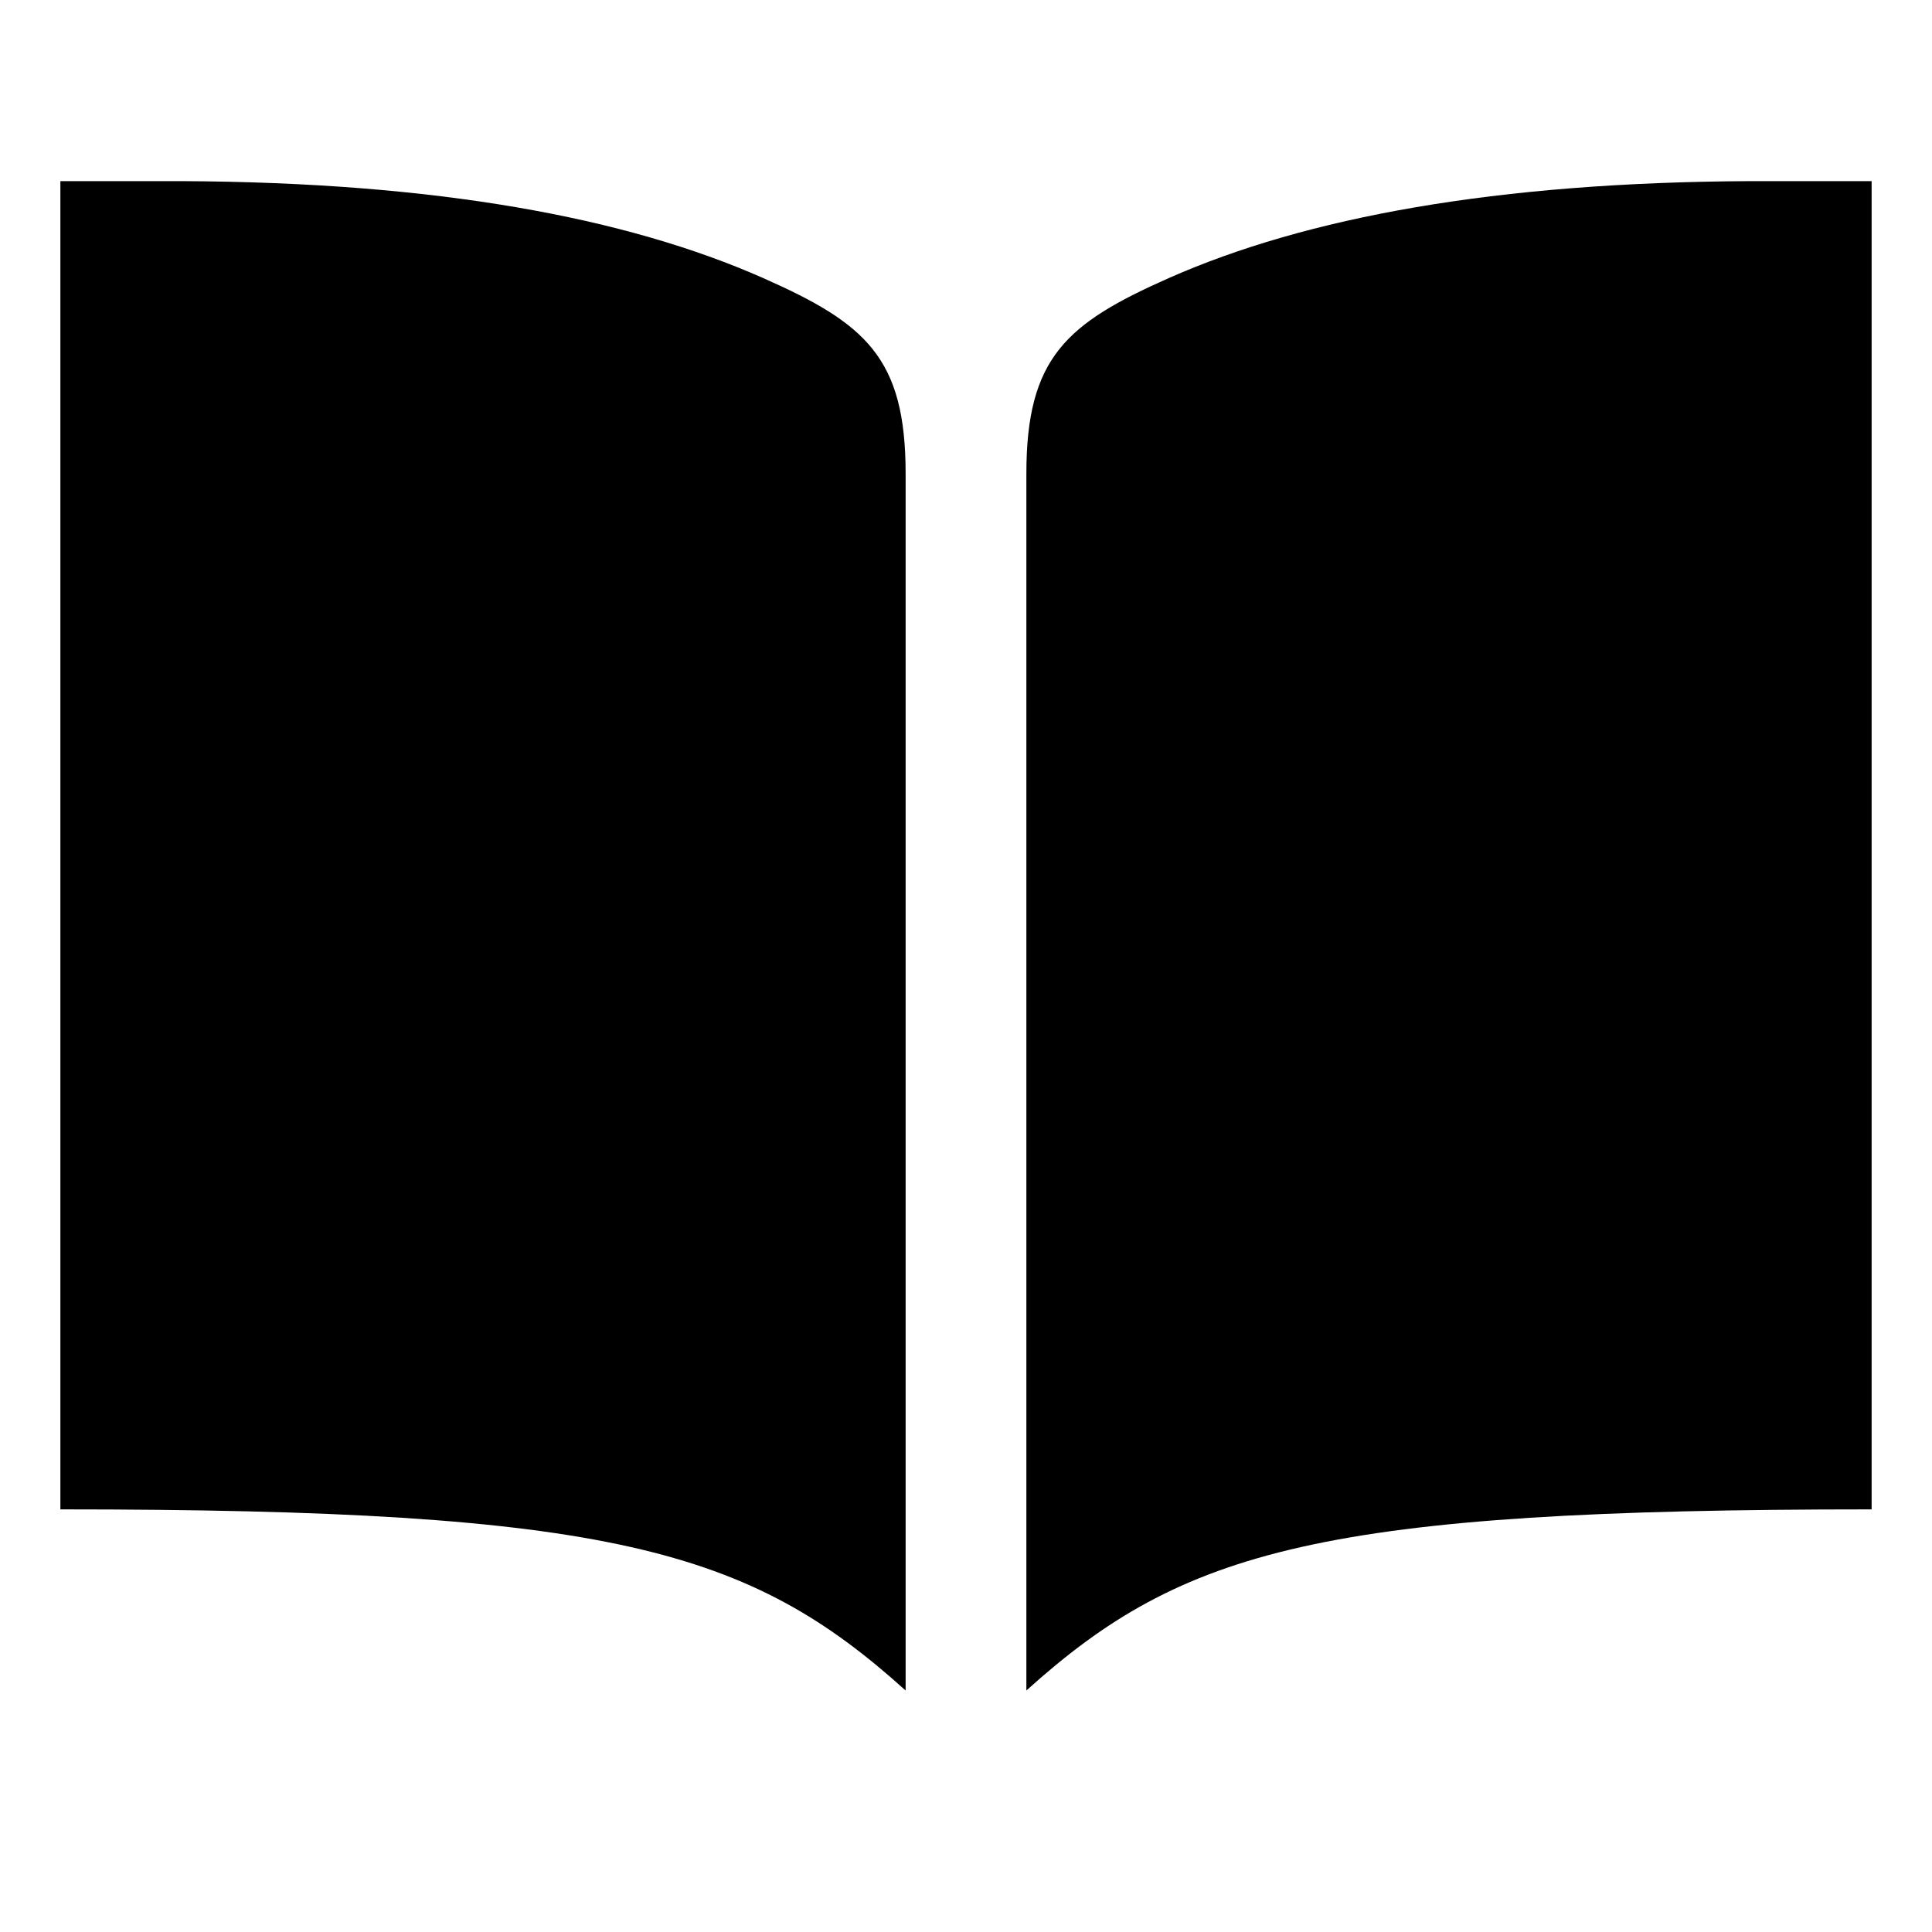 <svg width="24" height="24" viewBox="0 0 24 24" fill="none" xmlns="http://www.w3.org/2000/svg">
<path d="M21.75 2.25C18.581 2.264 16.225 2.7 14.52 3.454C13.248 4.017 12.75 4.442 12.75 5.884V21C14.699 19.242 16.428 18.75 23.25 18.75V2.25H21.75ZM2.25 2.25C5.419 2.264 7.775 2.7 9.48 3.454C10.752 4.017 11.25 4.442 11.25 5.884V21C9.301 19.242 7.572 18.75 0.75 18.75V2.25H2.25Z" fill="black"/>
</svg>
